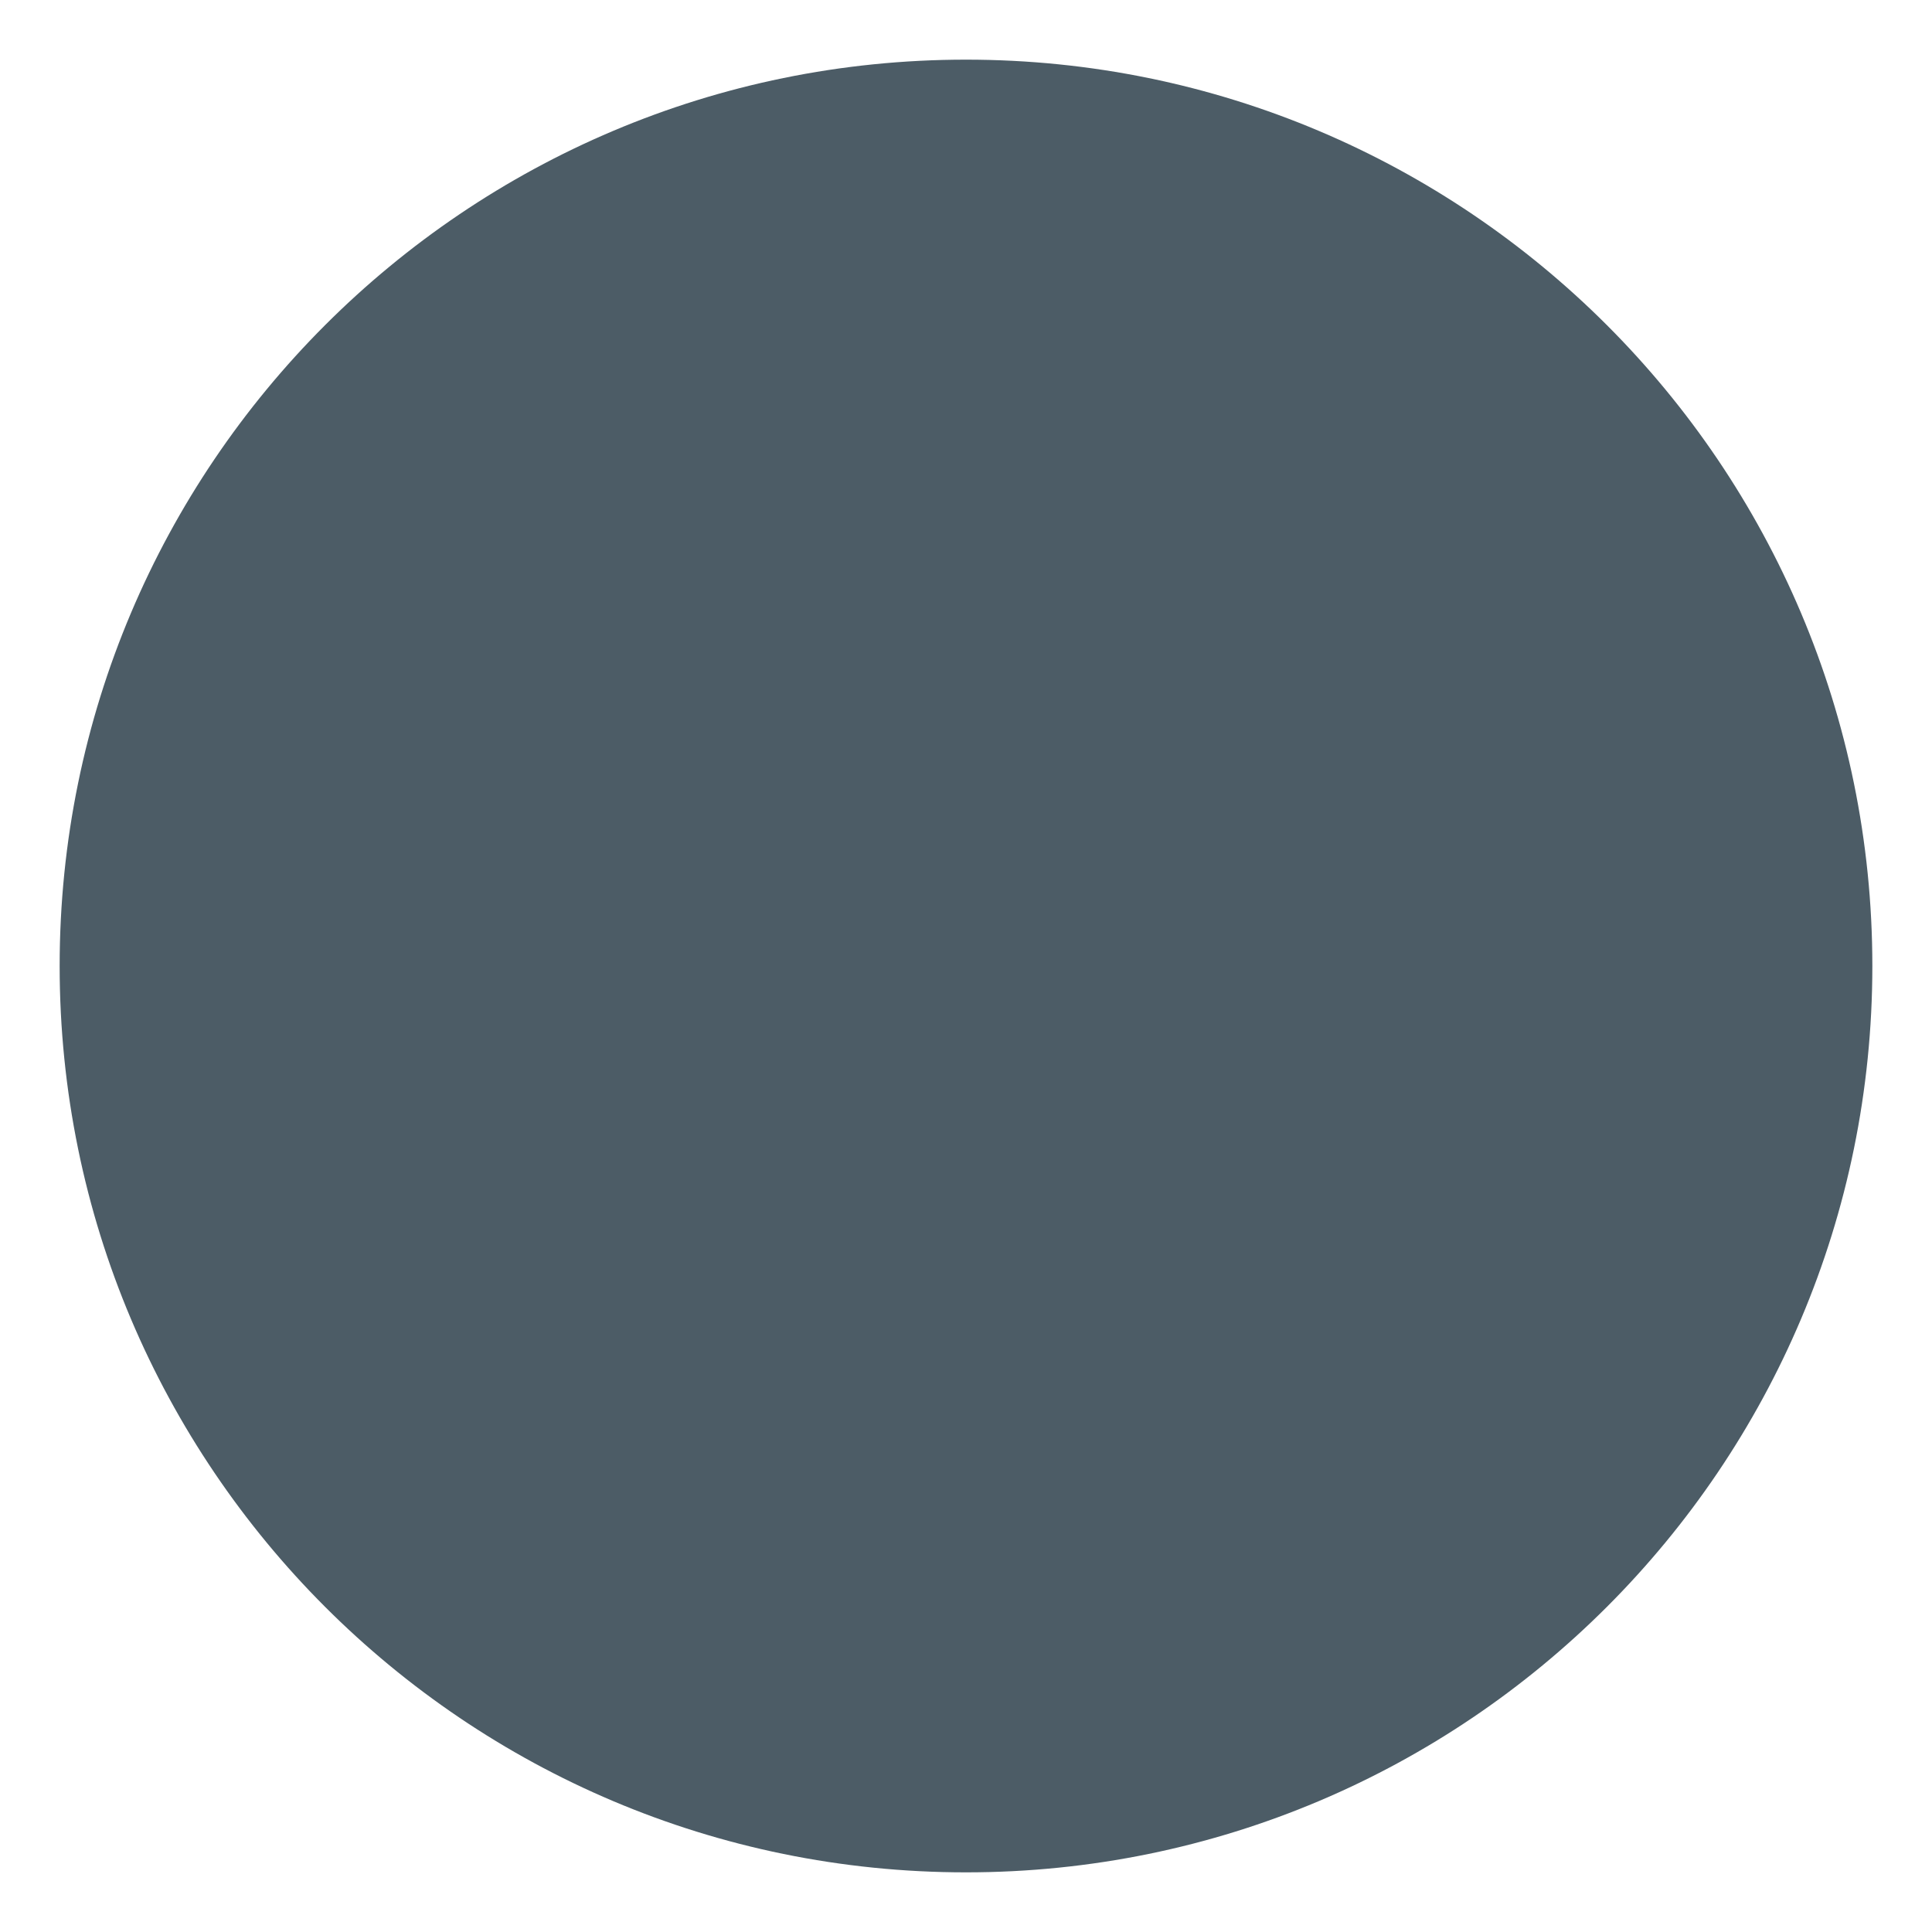 <svg version="1.0" preserveAspectRatio="xMidYMid meet" height="500" viewBox="0 0 375 375" zoomAndPan="magnify" width="500" xmlns:xlink="http://www.w3.org/1999/xlink" xmlns="http://www.w3.org/2000/svg"><defs><clipPath id="e489f62ced"><path clip-rule="nonzero" d="M 11.578 11.578 L 363.422 11.578 L 363.422 363.422 L 11.578 363.422 Z M 11.578 11.578"></path></clipPath><clipPath id="354ab02ba1"><path clip-rule="nonzero" d="M 187.5 11.578 C 90.34 11.578 11.578 90.34 11.578 187.5 C 11.578 284.66 90.34 363.422 187.5 363.422 C 284.66 363.422 363.422 284.66 363.422 187.5 C 363.422 90.34 284.66 11.578 187.5 11.578 Z M 187.5 11.578"></path></clipPath><clipPath id="1eeb4ff33e"><path clip-rule="nonzero" d="M 0.578 0.578 L 352.422 0.578 L 352.422 352.422 L 0.578 352.422 Z M 0.578 0.578"></path></clipPath><clipPath id="c2fceec9fd"><path clip-rule="nonzero" d="M 176.5 0.578 C 79.34 0.578 0.578 79.34 0.578 176.5 C 0.578 273.66 79.34 352.422 176.5 352.422 C 273.66 352.422 352.422 273.66 352.422 176.5 C 352.422 79.34 273.66 0.578 176.5 0.578 Z M 176.5 0.578"></path></clipPath><clipPath id="4b4917dc24"><rect height="353" y="0" width="353" x="0"></rect></clipPath></defs><g clip-path="url(#e489f62ced)"><g clip-path="url(#354ab02ba1)"><g transform="matrix(1, 0, 0, 1, 11, 11)"><g clip-path="url(#4b4917dc24)"><g clip-path="url(#1eeb4ff33e)"><g clip-path="url(#c2fceec9fd)"><path fill-rule="nonzero" fill-opacity="1" d="M 0.578 0.578 L 352.422 0.578 L 352.422 352.422 L 0.578 352.422 Z M 0.578 0.578" fill="#4c5c66"></path></g></g></g></g></g></g></svg>